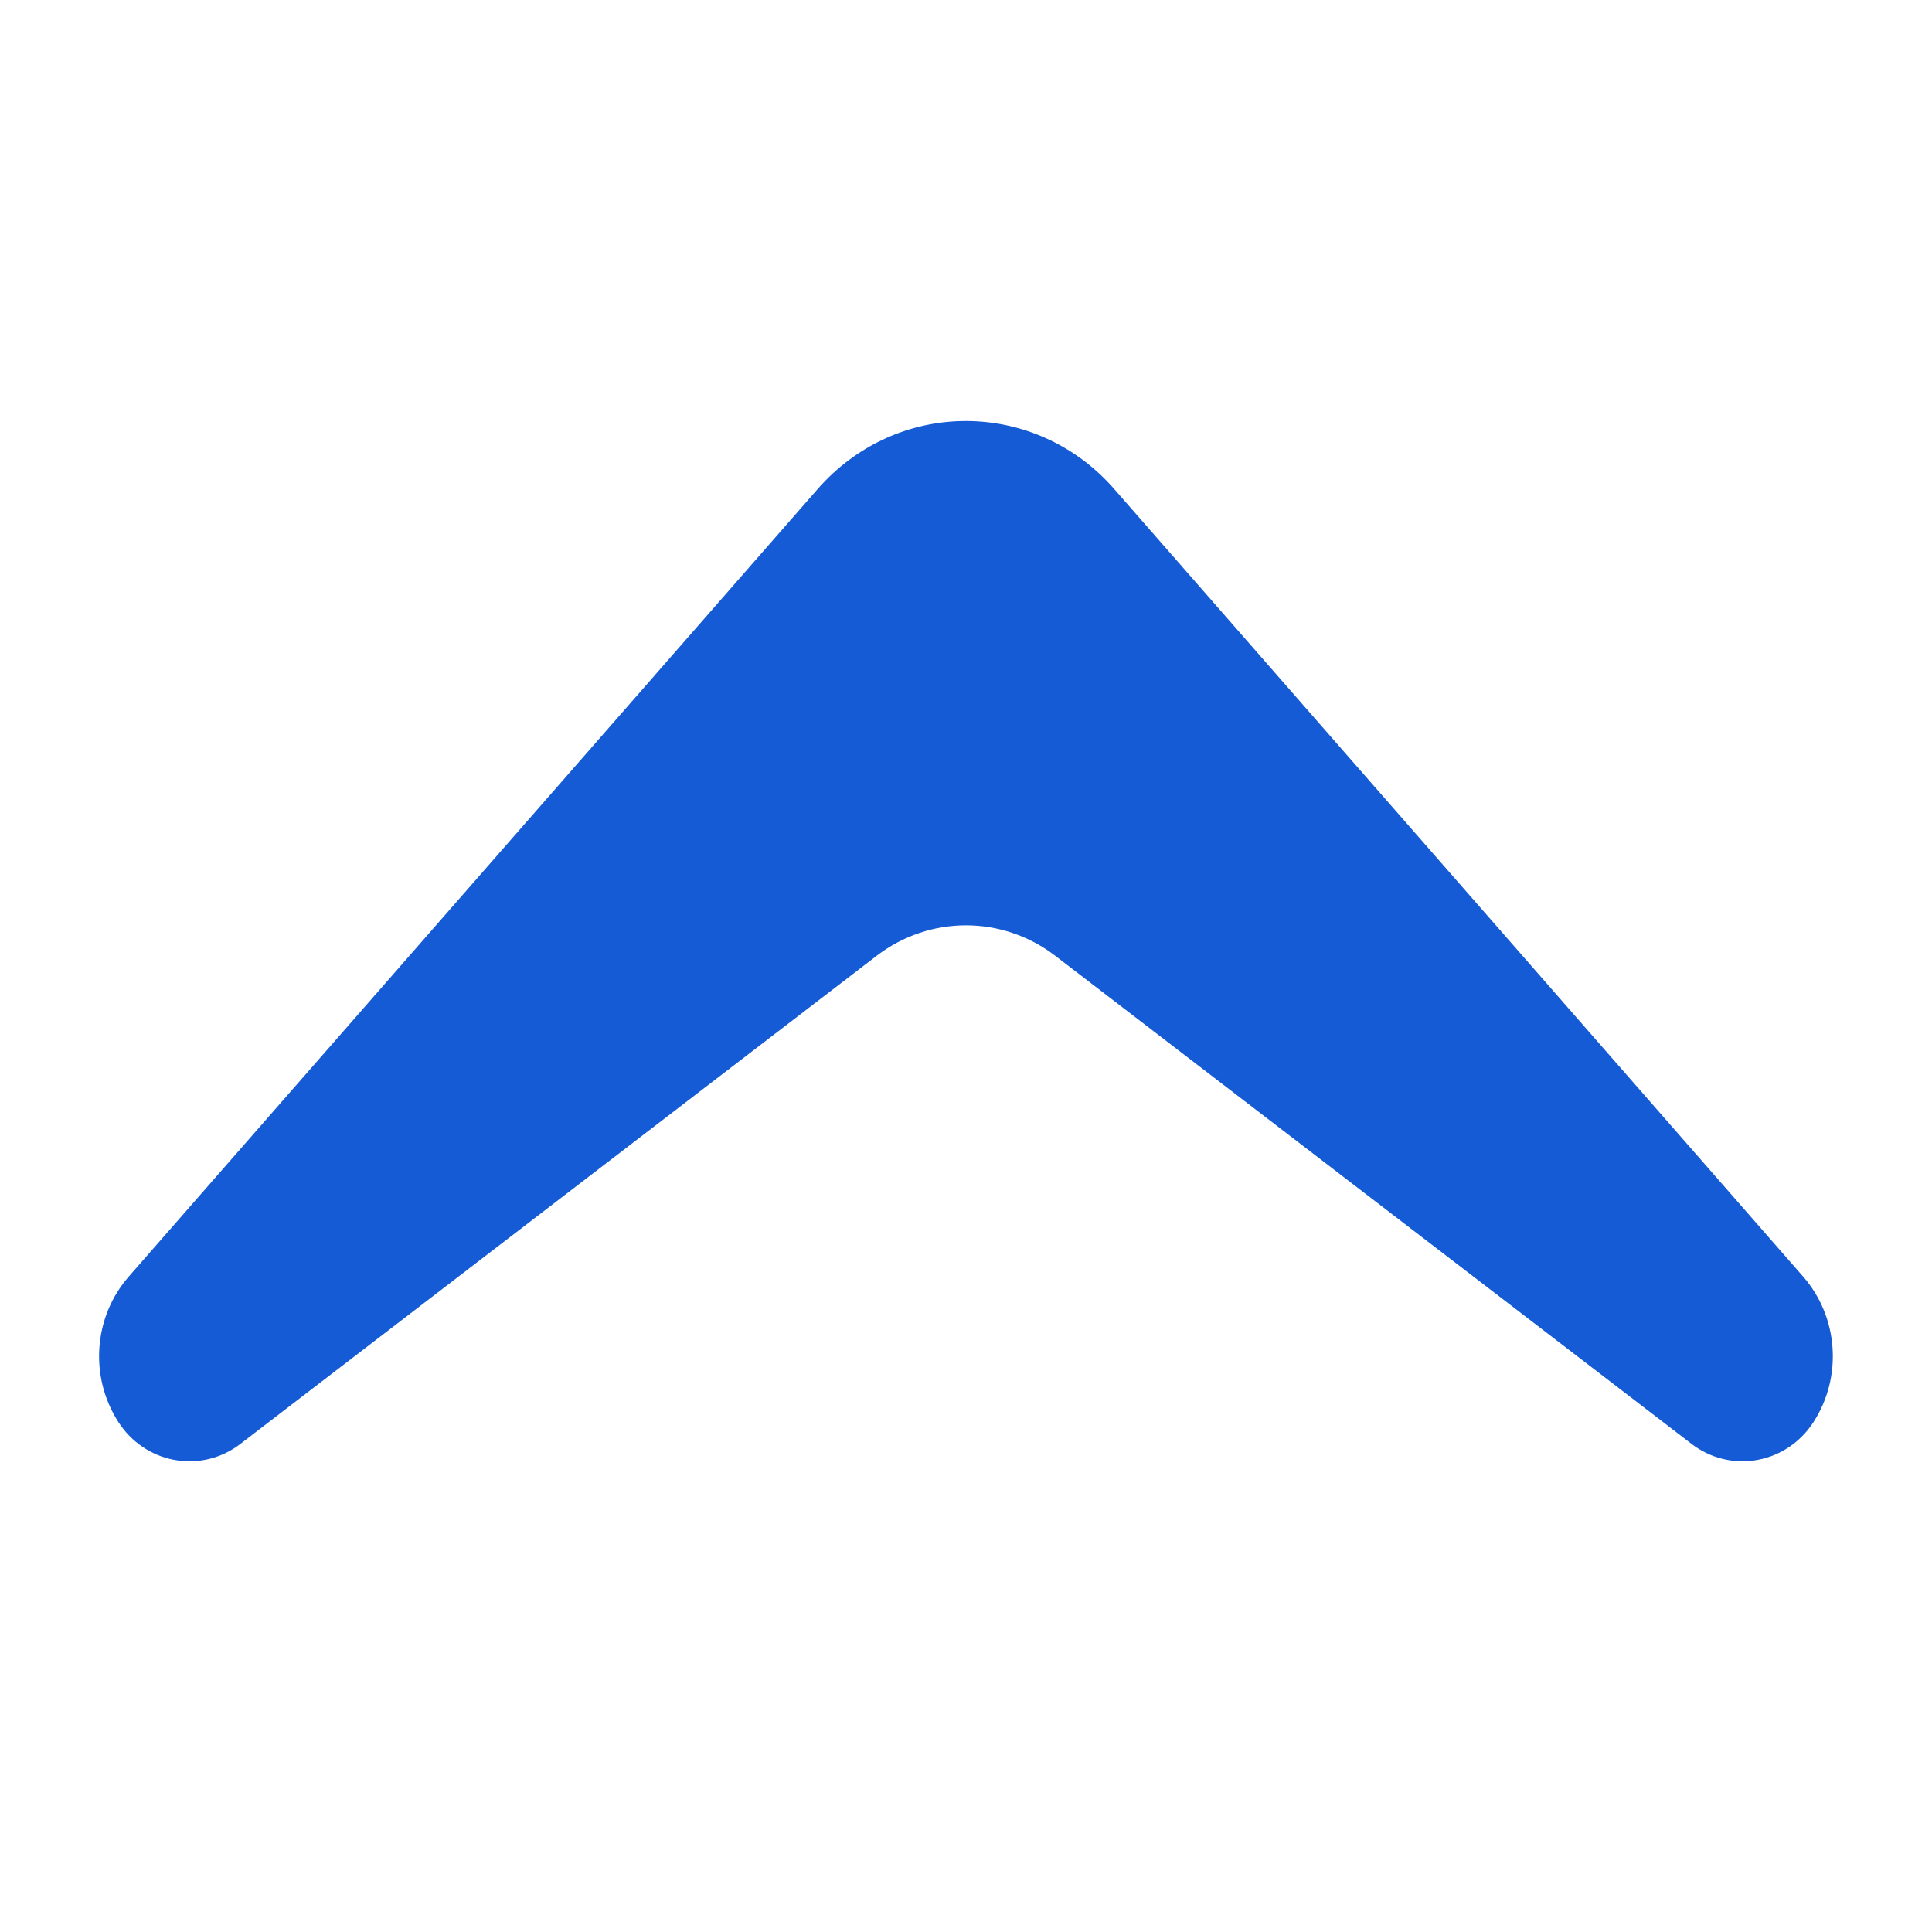 <svg xmlns="http://www.w3.org/2000/svg" width="256" zoomAndPan="magnify" viewBox="0 0 192 192" height="256" preserveAspectRatio="xMidYMid meet" xmlns:v="https://vecta.io/nano"><path fill="#155bd5" d="M11.777 141.34c2.594 4.004 7.855 5.086 11.75 2.418l.363-.266 63.223-48.5c5.27-4.043 12.496-4.043 17.766 0l63.223 48.5c3.75 2.875 9.059 2.082 11.855-1.777.09-.125.176-.25.258-.375 2.914-4.5 2.492-10.457-1.023-14.477L110.723 48.59c-7.32-8.367-19.848-9.047-27.984-1.516-.516.48-1.008.984-1.473 1.516l-68.469 78.273c-3.516 4.02-3.934 9.977-1.02 14.477zm0 0" fill-rule="evenodd"/></svg>